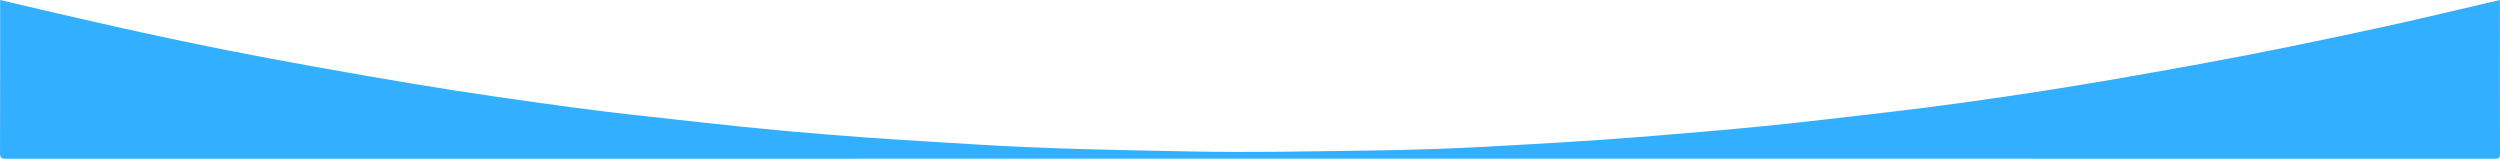 <?xml version="1.0" encoding="utf-8"?>
<!-- Generator: Adobe Illustrator 26.0.2, SVG Export Plug-In . SVG Version: 6.00 Build 0)  -->
<svg version="1.1" id="Capa_1" xmlns="http://www.w3.org/2000/svg" xmlns:xlink="http://www.w3.org/1999/xlink" x="0px" y="0px"
	 viewBox="0 0 1919.73 121.9" style="enable-background:new 0 0 1919.73 121.9;" xml:space="preserve">
<style type="text/css">
	.st0{fill:#32AFFF;}
</style>
<path class="st0" d="M0.1,0C57.88,13.66,115.75,26.99,174,38.5c47.14,9.31,94.47,17.64,141.87,25.6
	c41.02,6.89,82.18,12.74,123.37,18.33c32.96,4.48,66.08,7.82,99.15,11.53c42.18,4.72,84.44,8.6,126.77,11.63
	c28.06,2.01,56.16,3.58,84.24,5.33c54.37,3.39,108.82,4.29,163.28,5.36c48.83,0.96,97.62-0.11,146.42-0.81
	c27.64-0.4,55.29-1.34,82.89-2.87c39.06-2.16,78.12-4.28,117.12-7.42c32.18-2.59,64.36-5.25,96.49-8.45
	c31.29-3.12,62.5-6.93,93.74-10.51c40.34-4.63,80.51-10.4,120.61-16.59c37.79-5.83,75.45-12.54,113.09-19.35
	c50.24-9.09,100.23-19.38,150.09-30.31c28.9-6.34,57.68-13.29,86.51-19.96c0,39.27-0.06,78.54,0.1,117.81
	c0.01,3.42-0.67,4.09-4.1,4.09c-224.44-0.1-448.89-0.09-673.33-0.09c-412.57,0-825.13-0.01-1237.7,0.09c-3.75,0-4.61-0.84-4.6-4.59
	C0.16,78.21,0.1,39.1,0.1,0z"/>
</svg>
